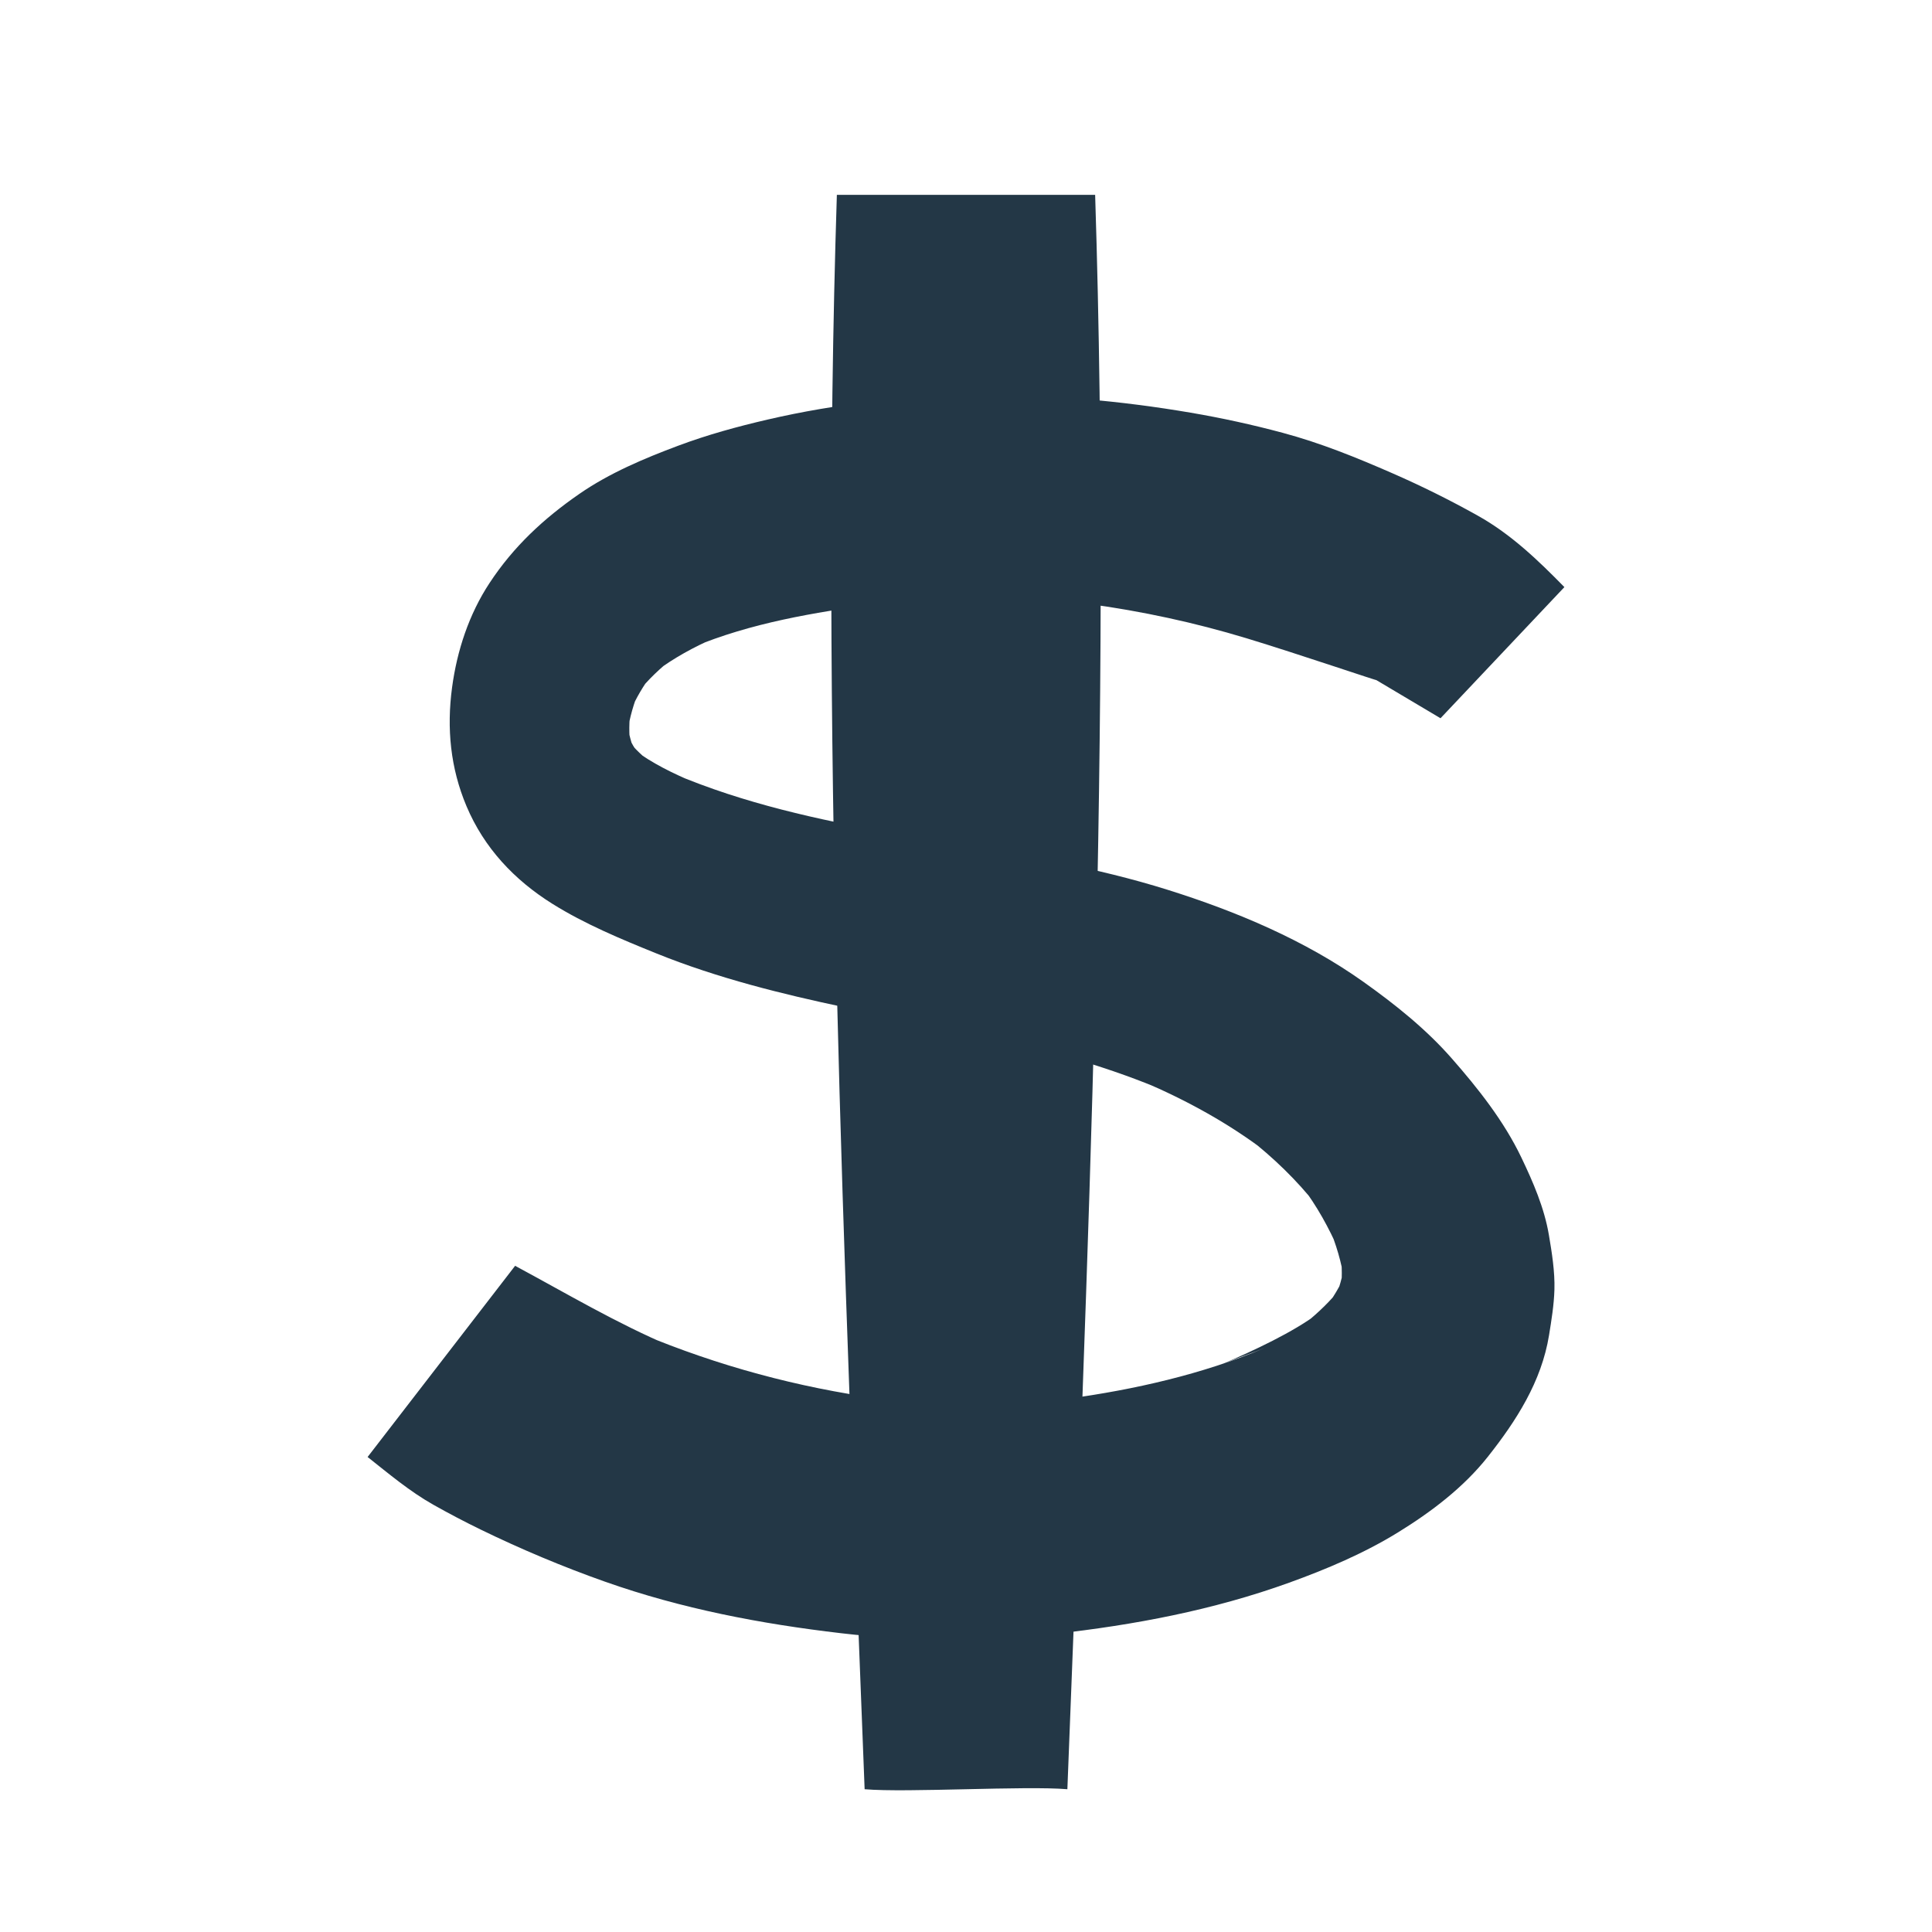 <?xml version="1.0" encoding="UTF-8"?> <svg xmlns="http://www.w3.org/2000/svg" id="Layer_1" version="1.1" viewBox="0 0 1133.858 1133.858"><defs><style> .st0 { fill: #233746; } </style></defs><path class="st0" d="M626.424,1050.067c11.844-306.612,26.097-628.988,16.295-935.709h-151.58c-9.801,306.721,4.451,629.097,16.295,935.709,24.765,2.112,94.225-2.112,118.99,0Z"></path><path class="st0" d="M918.119,344.566h0c-15.478-15.791-31.277-30.981-50.693-41.857-16.299-9.129-33.05-17.448-50.169-24.929-21.211-9.269-42.082-17.758-64.421-23.755-17.812-4.781-35.848-8.725-54.029-11.822-82.188-14.001-166.89-14.863-248.448,4.066-17.67,4.101-35.249,8.914-52.249,15.28-20.073,7.517-40.385,16.05-58.102,28.308-20.985,14.519-38.597,30.887-52.689,52.284-12.096,18.366-19.102,39.692-22.009,61.324-3.219,23.957-.987,47.264,8.467,69.666,10.319,24.452,27.987,43.281,50.468,57.33,18.973,11.857,40.207,20.679,60.862,29.035,18.098,7.321,36.701,13.332,55.515,18.517,72.626,20.017,148.503,27.463,219.616,53.055,7.923,2.851,15.762,5.923,23.521,9.193-4.466-1.885-8.932-3.769-13.398-5.654,25.985,11.085,50.864,24.676,73.335,41.867l-11.622-8.979c15.161,11.765,28.962,25.071,40.844,40.16-3.041-3.936-6.081-7.871-9.122-11.807,8.95,11.684,16.166,24.757,22.019,38.235-2.023-4.795-4.047-9.59-6.07-14.385,4.365,10.443,7.629,21.131,9.23,32.352l-2.204-16.403c.915,7.679.976,15.273-.006,22.947.747-5.558,1.494-11.115,2.24-16.673-1.062,7.124-2.962,13.963-5.693,20.626l6.418-15.207c-3.263,7.548-7.457,14.488-12.444,21.02,3.374-4.367,6.749-8.735,10.123-13.102-6.296,7.985-13.551,15.013-21.474,21.373,4.458-3.444,8.915-6.888,13.373-10.332-6.438,4.687-12.584,9.733-18.85,14.634l13.411-10.361c-14.637,11.203-38.871,22.398-55.784,29.656,5.331-2.25,18.721-6.845,24.052-9.095-36.628,15.432-76.384,24.395-115.658,29.782l18.199-2.445c-48.783,6.504-98.222,6.36-146.999-.125,6.231.837,12.461,1.674,18.692,2.512-48.085-6.571-95.144-19.299-139.916-38.043,5.744,2.424,11.488,4.848,17.233,7.272-31.733-13.425-61.11-30.934-91.373-47.206l-86.575,112.204c12.452,9.841,24.689,20.185,38.542,27.996,9.091,5.126,18.337,9.977,27.72,14.546,23.724,11.55,48.22,21.857,73.104,30.645,44.937,15.871,91.308,24.722,138.563,30.243,41.46,4.844,83.474,5.017,124.964.409,47.029-5.224,93.361-13.968,137.951-30.074,21.986-7.941,44.005-17.256,63.961-29.56,19.459-11.998,38.341-26.29,52.603-44.295,16.701-21.086,31.56-44.206,35.956-71.358,1.409-8.703,2.899-17.809,3.162-26.731.313-10.636-1.51-21.898-3.256-32.187-2.692-15.867-9.25-30.977-16.152-45.4-10.237-21.391-25.366-40.513-40.923-58.239-15.087-17.19-33.155-31.614-51.737-44.83-34.417-24.477-74.675-41.396-114.795-53.996-84.405-26.508-174.36-28.798-258.514-56.394-10.827-3.55-21.496-7.537-31.996-11.96,4.052,1.71,8.103,3.42,12.155,5.129-12.232-5.24-23.964-10.87-34.673-18.85,3.441,2.659,6.883,5.318,10.324,7.976-5.31-4.122-10.118-8.642-14.366-13.86,2.687,3.479,5.375,6.957,8.062,10.436-3.53-4.601-6.4-9.496-8.718-14.811l5.246,12.43c-2.368-5.841-3.932-11.821-4.831-18.058l1.877,13.97c-.911-7.514-.803-14.974.155-22.477l-1.899,14.135c1.301-8.841,3.732-17.315,7.199-25.547-1.811,4.292-3.623,8.584-5.434,12.876,3.382-7.653,7.553-14.791,12.592-21.473-2.845,3.683-5.691,7.365-8.536,11.048,6.241-7.965,13.569-14.872,21.561-21.057-3.739,2.889-7.478,5.777-11.216,8.666,10.947-8.224,22.887-14.768,35.447-20.177-4.502,1.9-9.005,3.8-13.507,5.7,34.344-14.408,71.61-20.506,108.297-25.555l-15.772,2.119c51.773-6.932,104.248-6.795,156.02.075l-16.033-2.154c31.365,4.274,62.37,10.948,92.668,20.132,30.246,9.169,80.526,26.337,76.016,24.434l37.894,22.523,72.702-76.964Z"></path></svg> 
